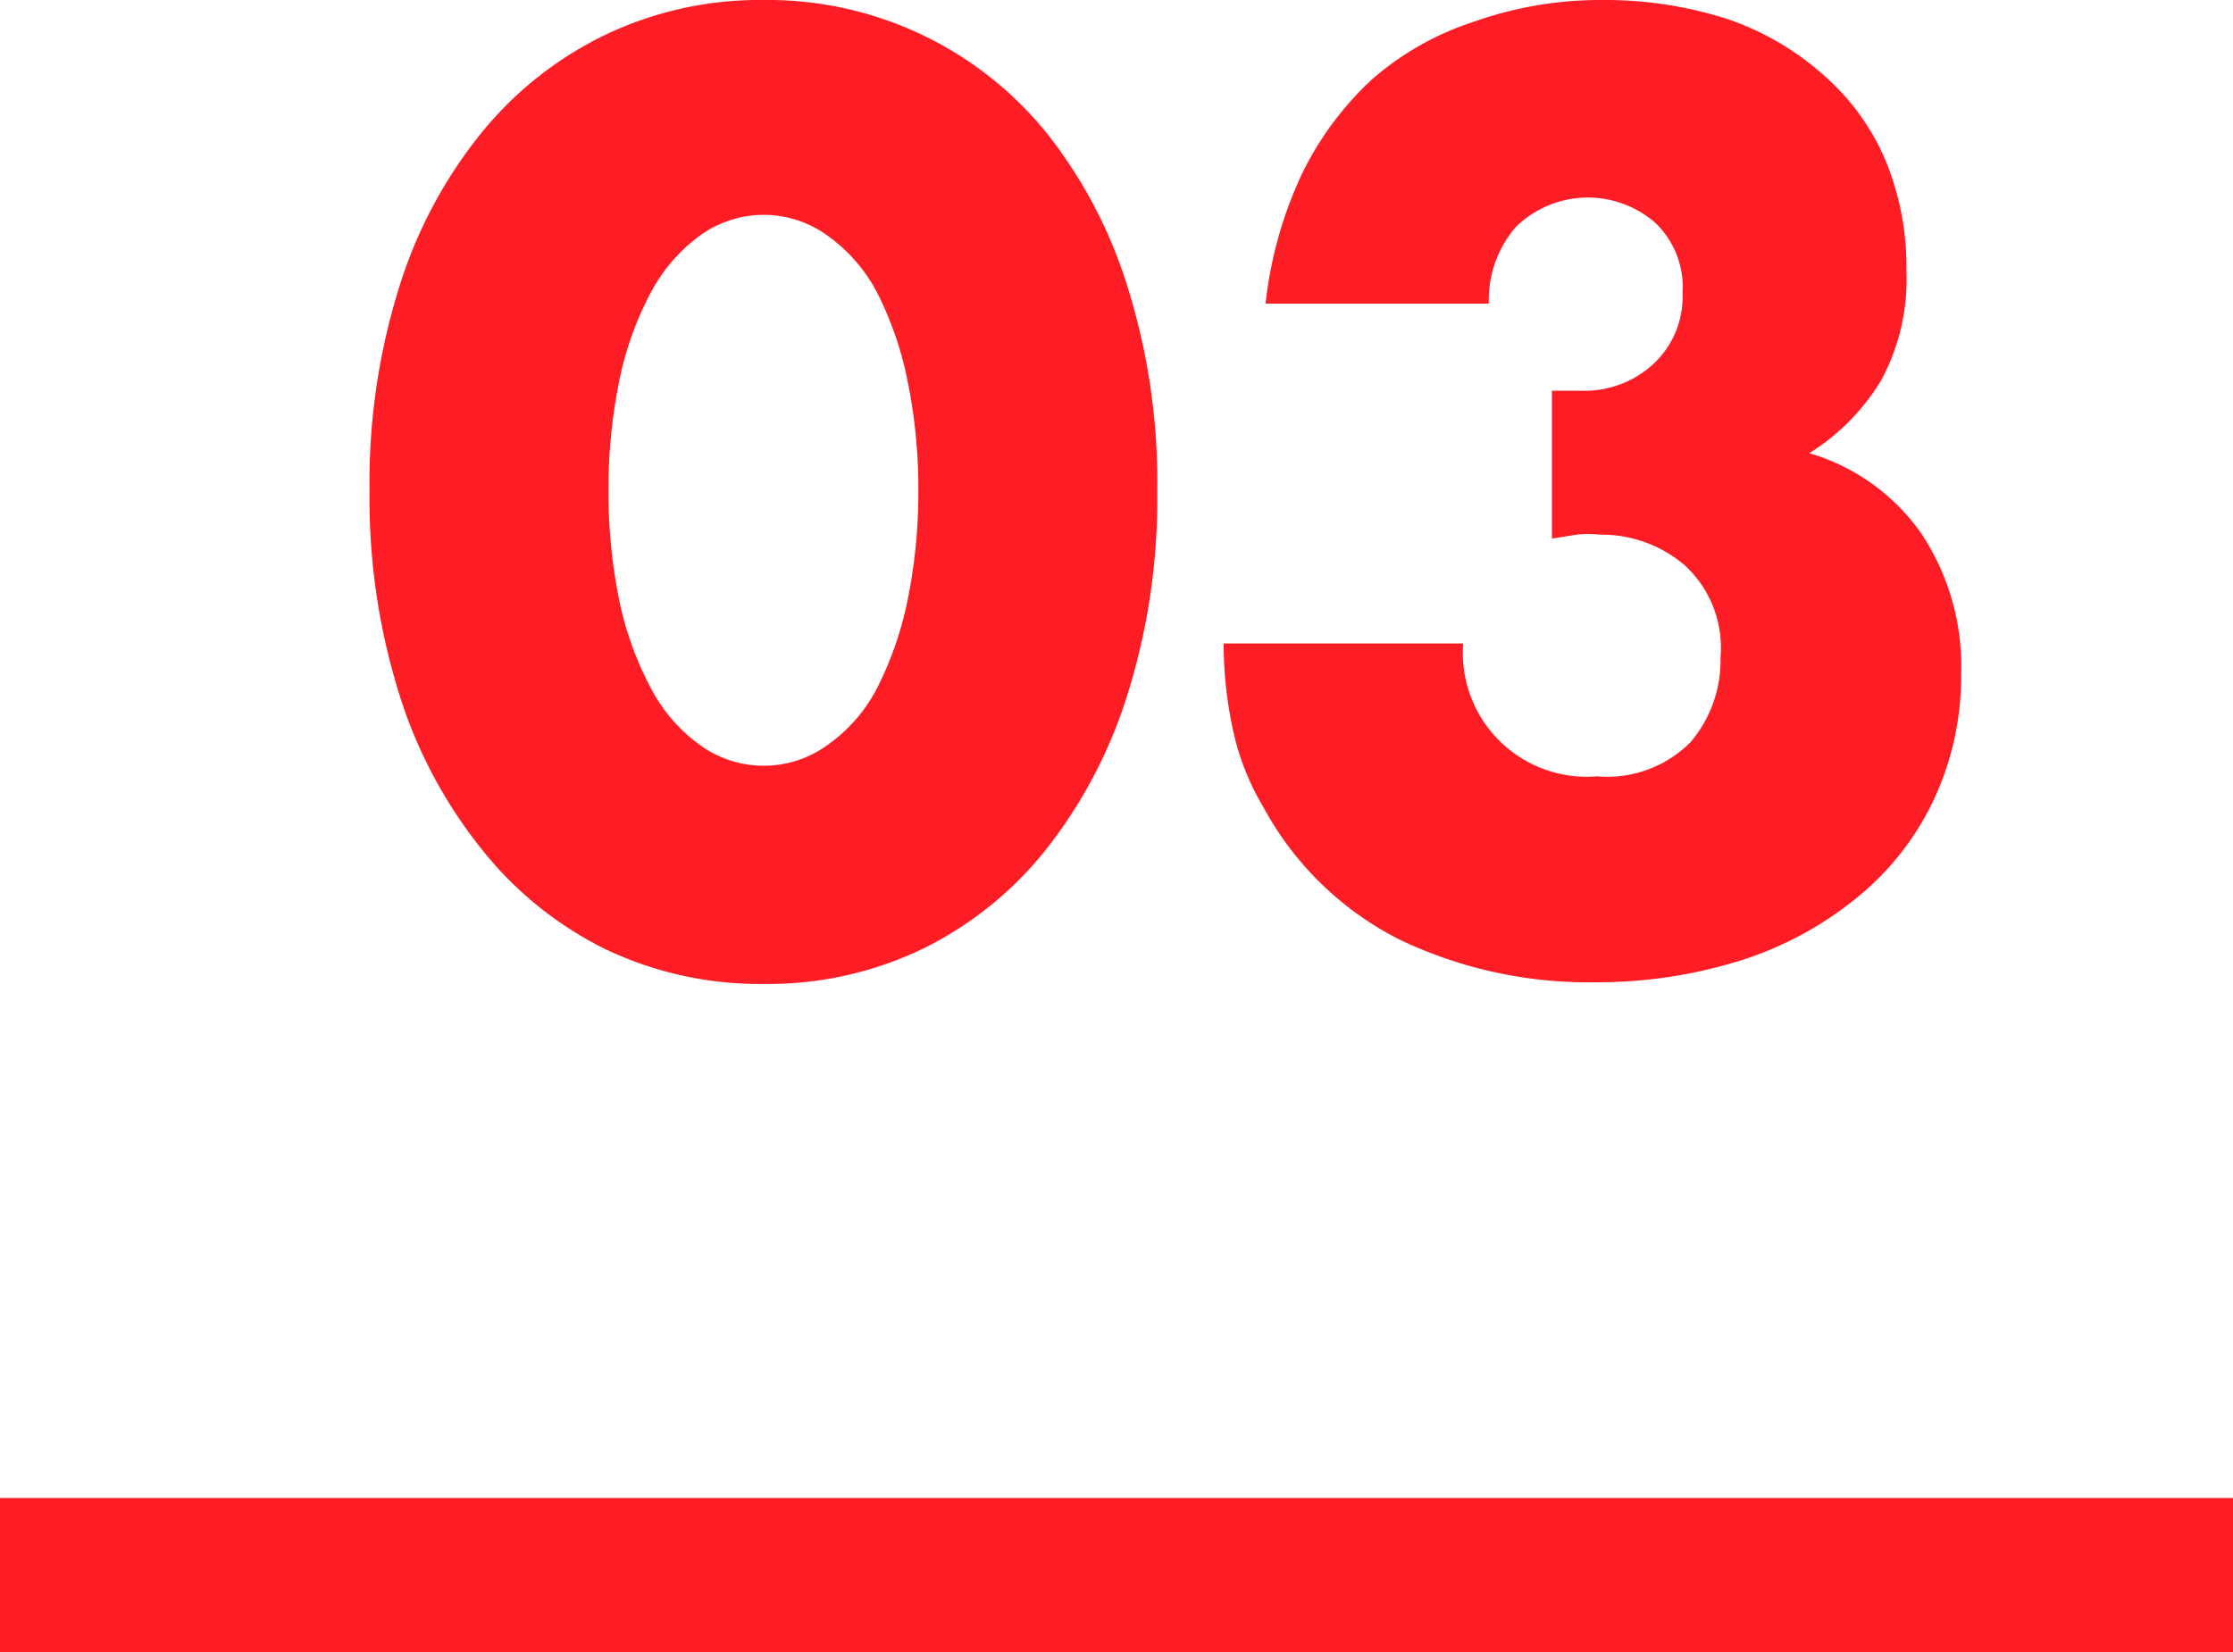 <svg xmlns="http://www.w3.org/2000/svg" width="40" height="29.6" viewBox="0 0 40 29.6"><defs><style>.cls-1{fill:#ff1d25}</style></defs><title>アセット 8</title><g id="レイヤー_2" data-name="レイヤー 2"><g id="レイヤー_1-2" data-name="レイヤー 1"><path class="cls-1" d="M6.62 8.79a11.66 11.66 0 0 1 .52-3.61A8.3 8.3 0 0 1 8.6 2.41 6.49 6.49 0 0 1 10.83.63 6.42 6.42 0 0 1 13.69 0a6.42 6.42 0 0 1 5.08 2.41 8.45 8.45 0 0 1 1.44 2.77 11.66 11.66 0 0 1 .52 3.61 11.7 11.7 0 0 1-.52 3.61 8.61 8.61 0 0 1-1.44 2.78A6.46 6.46 0 0 1 16.53 17a6.39 6.39 0 0 1-2.84.63 6.42 6.42 0 0 1-2.86-.63 6.52 6.52 0 0 1-2.23-1.82 8.45 8.45 0 0 1-1.46-2.78 11.7 11.7 0 0 1-.52-3.61zm4.28 0a9.64 9.64 0 0 0 .2 2 5.83 5.83 0 0 0 .57 1.56 2.89 2.89 0 0 0 .87 1 1.94 1.94 0 0 0 2.28 0 2.82 2.82 0 0 0 .88-1 6.19 6.19 0 0 0 .55-1.56 9.64 9.64 0 0 0 .2-2 9.61 9.61 0 0 0-.2-2 6.13 6.13 0 0 0-.55-1.57 2.91 2.91 0 0 0-.88-1 1.94 1.94 0 0 0-2.28 0 3 3 0 0 0-.87 1 5.77 5.77 0 0 0-.57 1.57 9.61 9.61 0 0 0-.2 2zM27.8 7h.5a1.82 1.82 0 0 0 1.33-.49 1.65 1.65 0 0 0 .51-1.26A1.6 1.6 0 0 0 29.66 4a1.84 1.84 0 0 0-2.51.07 2 2 0 0 0-.48 1.37h-4a7.32 7.32 0 0 1 .65-2.32 5.7 5.7 0 0 1 1.27-1.71A5.21 5.21 0 0 1 26.4.39 6.77 6.77 0 0 1 28.7 0a7.16 7.16 0 0 1 2.24.34 5 5 0 0 1 1.72 1 4.21 4.21 0 0 1 1.11 1.52 5 5 0 0 1 .38 2 3.8 3.8 0 0 1-.45 1.95 3.93 3.93 0 0 1-1.29 1.31 3.72 3.72 0 0 1 2 1.43 4.29 4.29 0 0 1 .72 2.53 5.22 5.22 0 0 1-.49 2.25 5 5 0 0 1-1.36 1.74 6.26 6.26 0 0 1-2.07 1.13 8.59 8.59 0 0 1-2.64.4 7.85 7.85 0 0 1-3.47-.75 5.68 5.68 0 0 1-2.47-2.39 4.53 4.53 0 0 1-.56-1.46 7.19 7.19 0 0 1-.15-1.47h4.29a2.22 2.22 0 0 0 2.4 2.38 2.1 2.1 0 0 0 1.68-.62 2.27 2.27 0 0 0 .53-1.52 2 2 0 0 0-.64-1.64 2.29 2.29 0 0 0-1.52-.55 1.87 1.87 0 0 0-.42 0l-.44.07zM0 26.84h40v2.76H0z"/></g></g></svg>